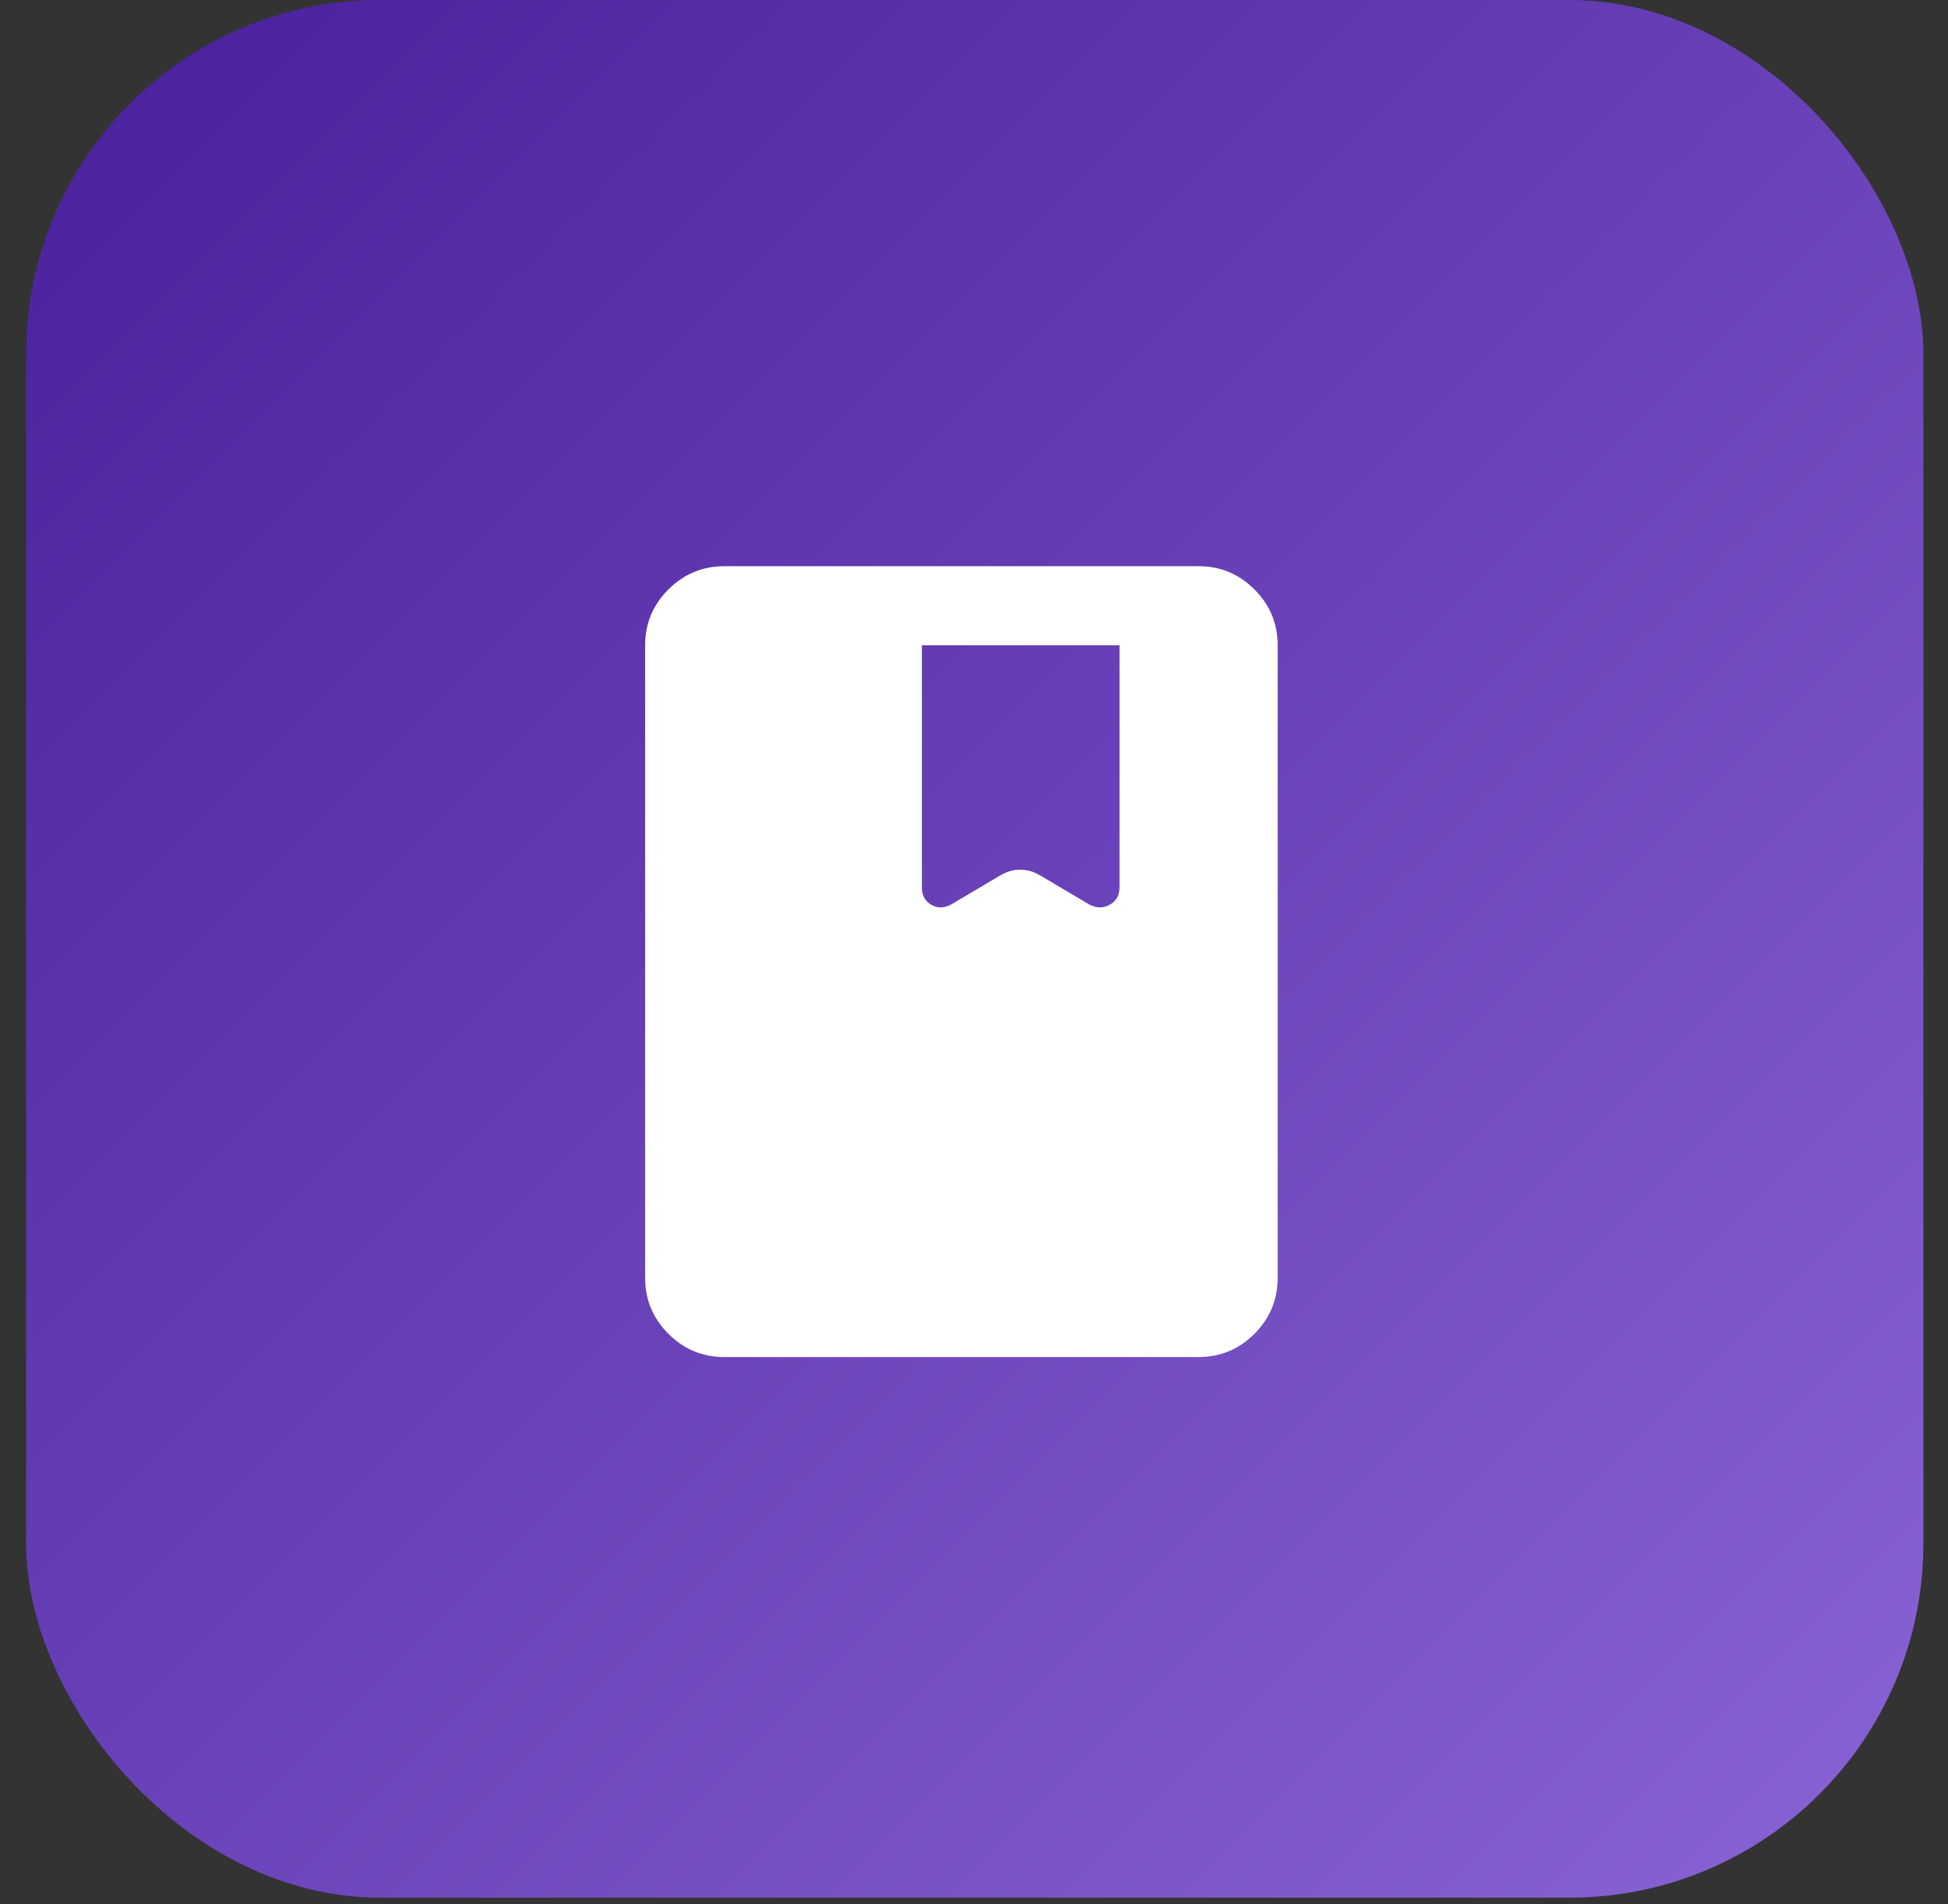 <svg width="44" height="43" viewBox="0 0 44 43" fill="none" xmlns="http://www.w3.org/2000/svg">
<rect x="0" y="0" width="44" height="43" fill="#333333" stroke="none"/>
<rect x="0.59" width="42.854" height="42.854" rx="8" fill="url(#paint0_linear_1647_2687)"/>
<path d="M16.358 30.645C15.867 30.645 15.447 30.47 15.097 30.12C14.748 29.771 14.573 29.35 14.572 28.859V14.572C14.572 14.081 14.747 13.661 15.097 13.311C15.447 12.962 15.868 12.787 16.358 12.786H27.073C27.564 12.786 27.985 12.961 28.335 13.311C28.685 13.661 28.86 14.082 28.859 14.572V28.859C28.859 29.35 28.684 29.77 28.335 30.12C27.985 30.47 27.565 30.645 27.073 30.645H16.358ZM20.823 14.572V20.041C20.823 20.22 20.893 20.35 21.035 20.432C21.177 20.514 21.329 20.511 21.492 20.421L22.586 19.773C22.735 19.684 22.888 19.639 23.044 19.639C23.201 19.639 23.353 19.684 23.501 19.773L24.595 20.421C24.759 20.51 24.915 20.514 25.064 20.432C25.213 20.351 25.287 20.22 25.287 20.041V14.572H20.823Z" fill="white"/>
<defs>
<linearGradient id="paint0_linear_1647_2687" x1="0.59" y1="0" x2="43.444" y2="42.854" gradientUnits="userSpaceOnUse">
<stop stop-color="#4E1BB6" stop-opacity="0.8"/>
<stop offset="1" stop-color="#9F71FF" stop-opacity="0.8"/>
</linearGradient>
</defs>
</svg>
